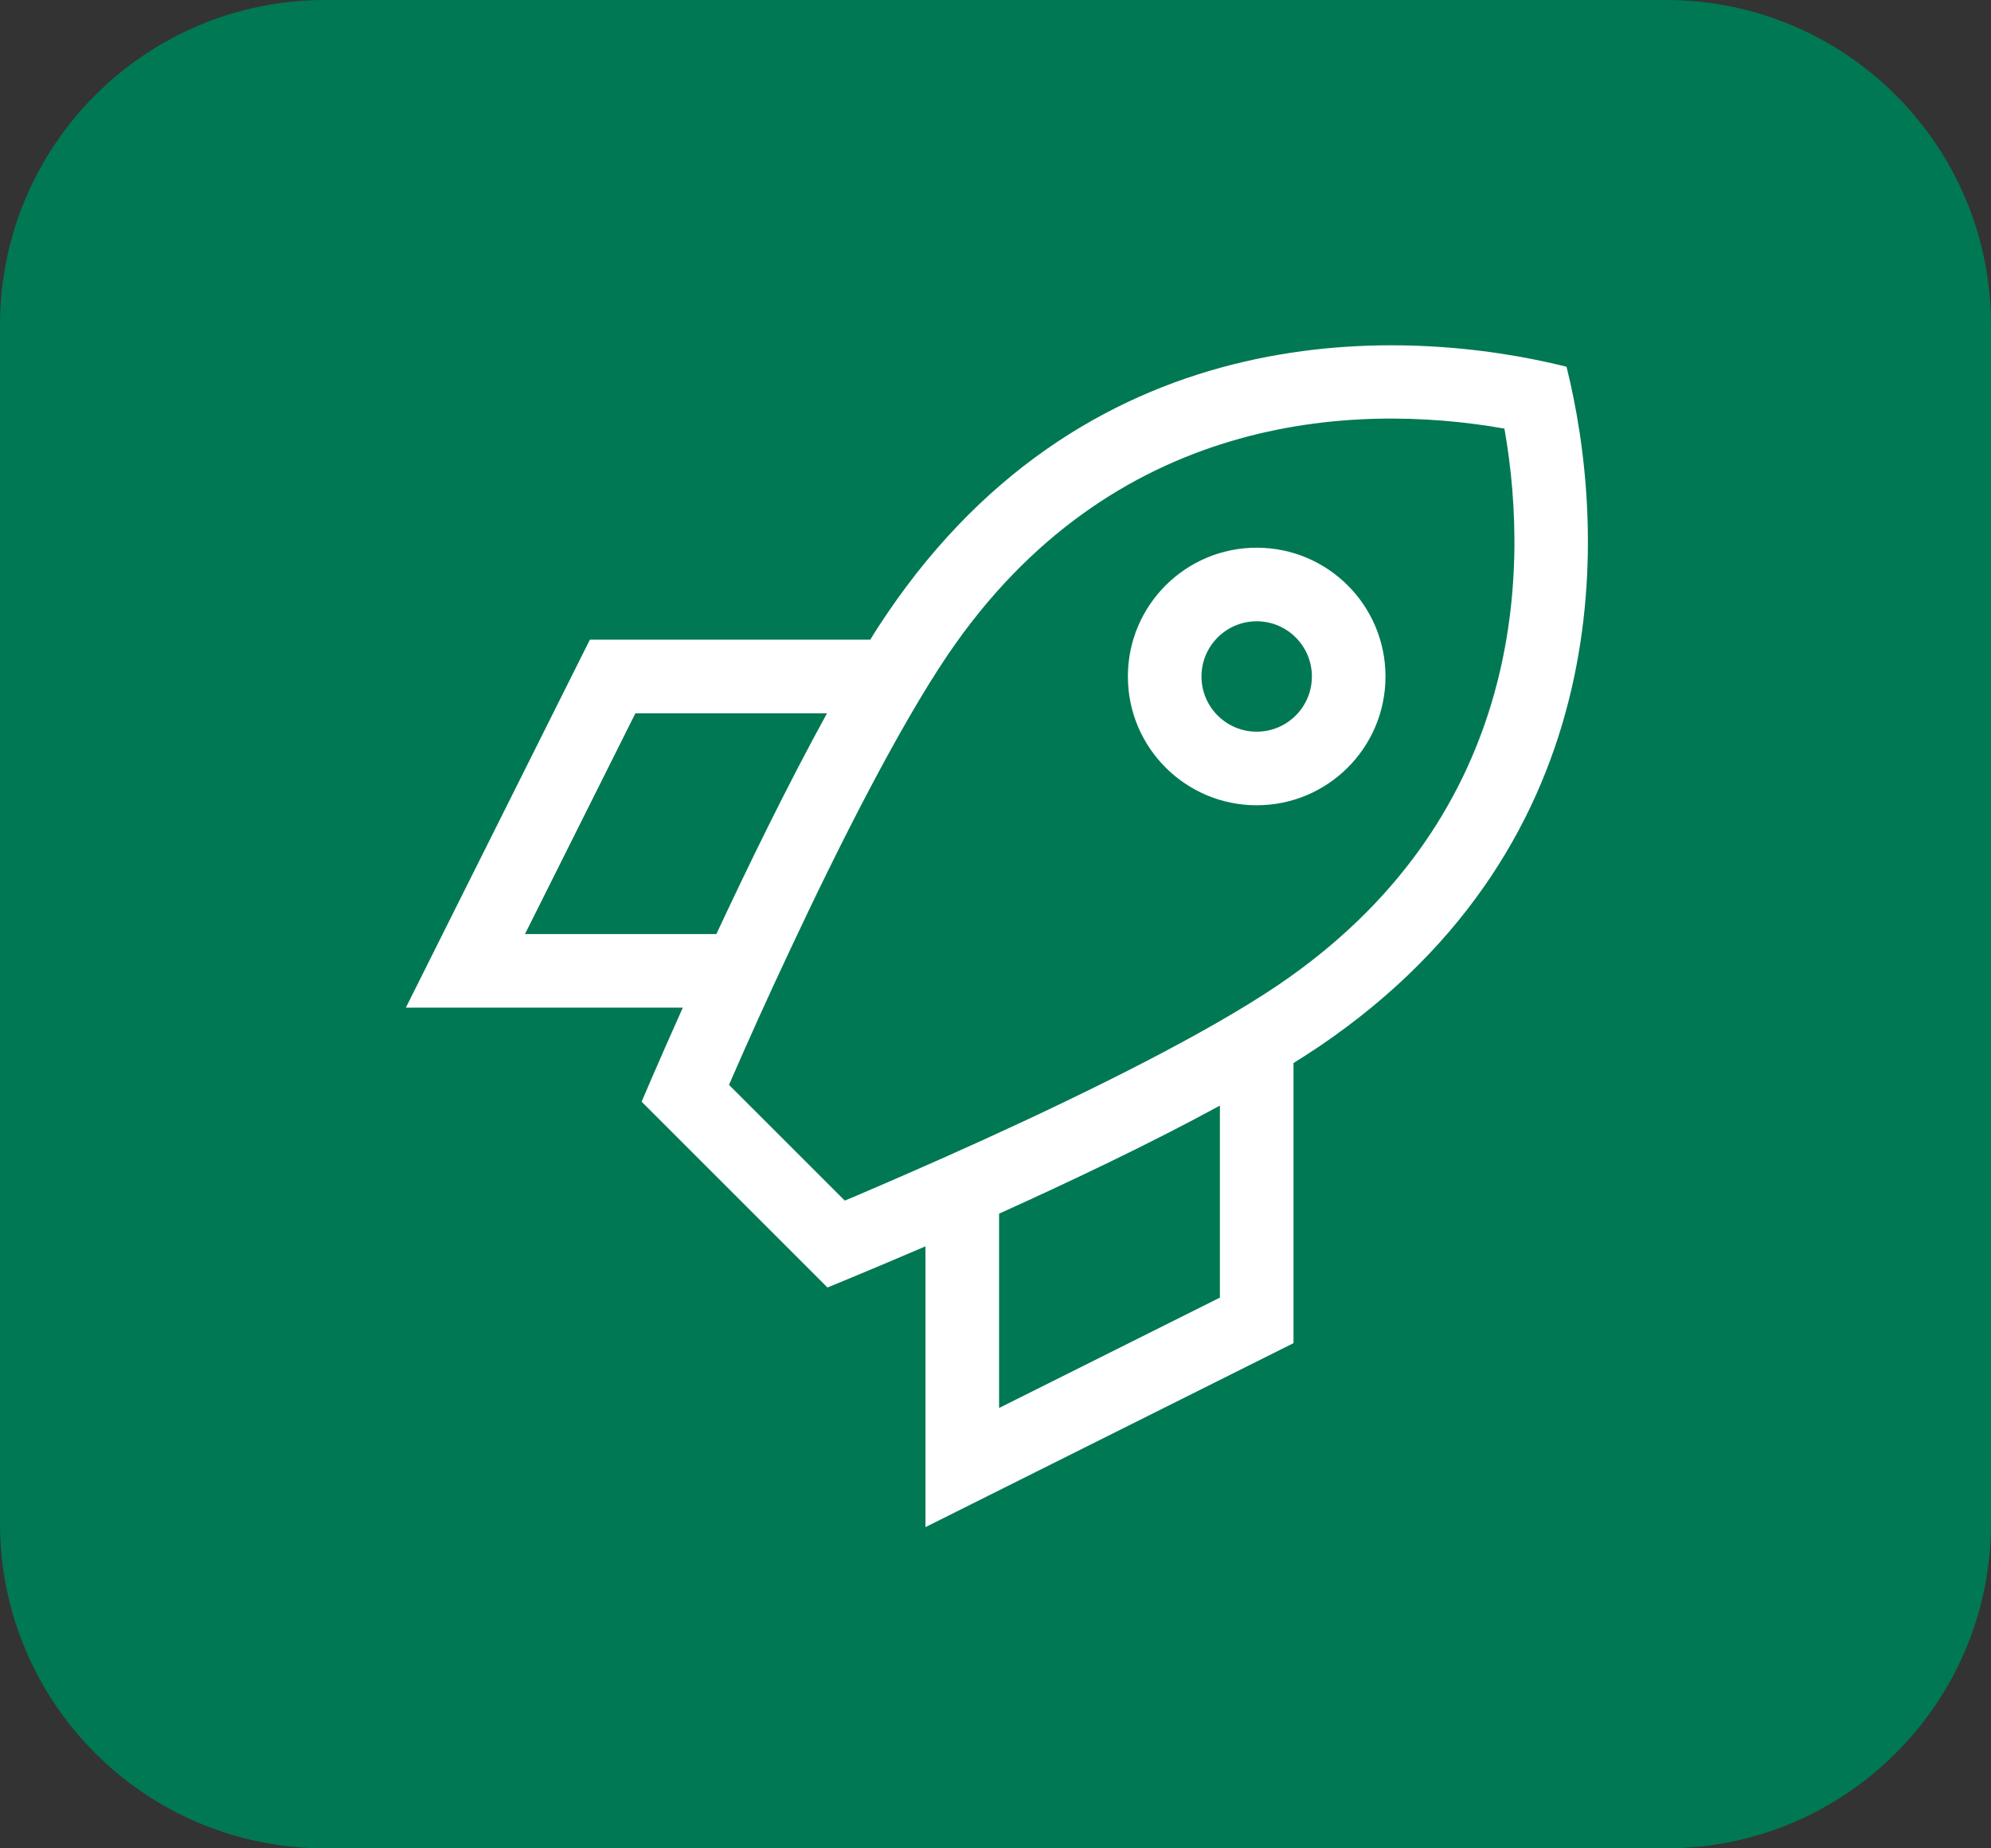 <svg width="98" height="91" viewBox="0 0 98 91" fill="none" xmlns="http://www.w3.org/2000/svg">
<rect x="0" y="0" width="98" height="91" fill="#333333" stroke="none"/>
<path d="M0 16C0 7.163 7.163 0 16 0H82C90.837 0 98 7.163 98 16V75C98 83.837 90.837 91 82 91H16C7.163 91 0 83.837 0 75V16Z" fill="#007853"/>
<path d="M63.668 52.338C64.121 52.054 64.539 51.783 64.947 51.511C79.869 41.389 79.054 25.867 77.107 18.055C69.306 16.108 53.784 15.281 43.662 30.215C43.39 30.622 43.107 31.041 42.835 31.494H30.155H29.034L28.536 32.49L21.29 46.982L19.977 49.609H22.909H33.608C32.374 52.371 31.581 54.24 31.581 54.24L40.73 63.388C40.73 63.388 42.677 62.595 45.553 61.361V72.253V75.185L48.179 73.872L62.671 66.626L63.668 66.128V65.007V52.338ZM60.045 54.432V63.886L49.176 69.32V59.753C52.606 58.202 56.58 56.323 60.045 54.432ZM35.261 45.986H25.841L31.276 35.117H40.707C38.794 38.593 36.858 42.567 35.261 45.986ZM35.884 53.413L36.054 53.017C36.767 51.386 37.775 49.122 38.952 46.631C41.318 41.582 44.239 35.808 46.651 32.241C54.678 20.399 66.543 19.776 74.05 21.101C75.374 28.607 74.752 40.472 62.909 48.499C59.343 50.911 53.546 53.776 48.451 56.096C45.938 57.24 43.662 58.225 42.02 58.927L41.579 59.108L35.873 53.402L35.884 53.413ZM61.856 36.023C60.355 36.023 59.139 34.806 59.139 33.306C59.139 31.805 60.355 30.588 61.856 30.588C63.357 30.588 64.573 31.805 64.573 33.306C64.573 34.806 63.357 36.023 61.856 36.023ZM55.516 33.306C55.516 36.807 58.355 39.646 61.856 39.646C65.358 39.646 68.196 36.807 68.196 33.306C68.196 29.804 65.358 26.965 61.856 26.965C58.355 26.965 55.516 29.804 55.516 33.306Z" fill="white"/>
</svg>
